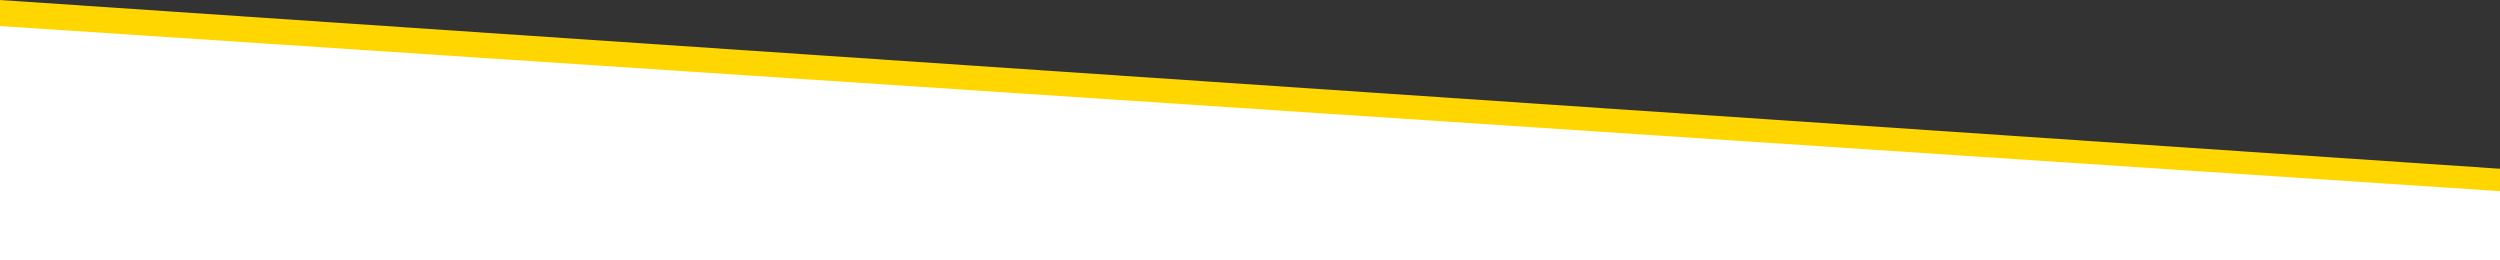<?xml version="1.0" encoding="utf-8"?>
<!-- Generator: Adobe Illustrator 28.0.0, SVG Export Plug-In . SVG Version: 6.00 Build 0)  -->
<svg version="1.1" id="Calque_1" xmlns="http://www.w3.org/2000/svg" xmlns:xlink="http://www.w3.org/1999/xlink" x="0px" y="0px"
	 width="480px" height="50px" viewBox="0 0 480 50" style="enable-background:new 0 0 480 50;" xml:space="preserve">
<rect x="0" y="0" width="480" height="50" fill="#333333" stroke="none"/>
<style type="text/css">
	.st0{fill:#FFD600;}
	.st1{fill:#FFFFFF;}
</style>
<path class="st0" d="M0,0l480,32.4V46h-20c-20,0-60,0-100,0s-80,0-120,0s-80,0-120,0s-80,0-100,0H0V0z"/>
<path class="st1" d="M0,5l480,31.7V50h-20c-20,0-60,0-100,0s-80,0-120,0s-80,0-120,0s-80,0-100,0H0V5z"/>
</svg>
